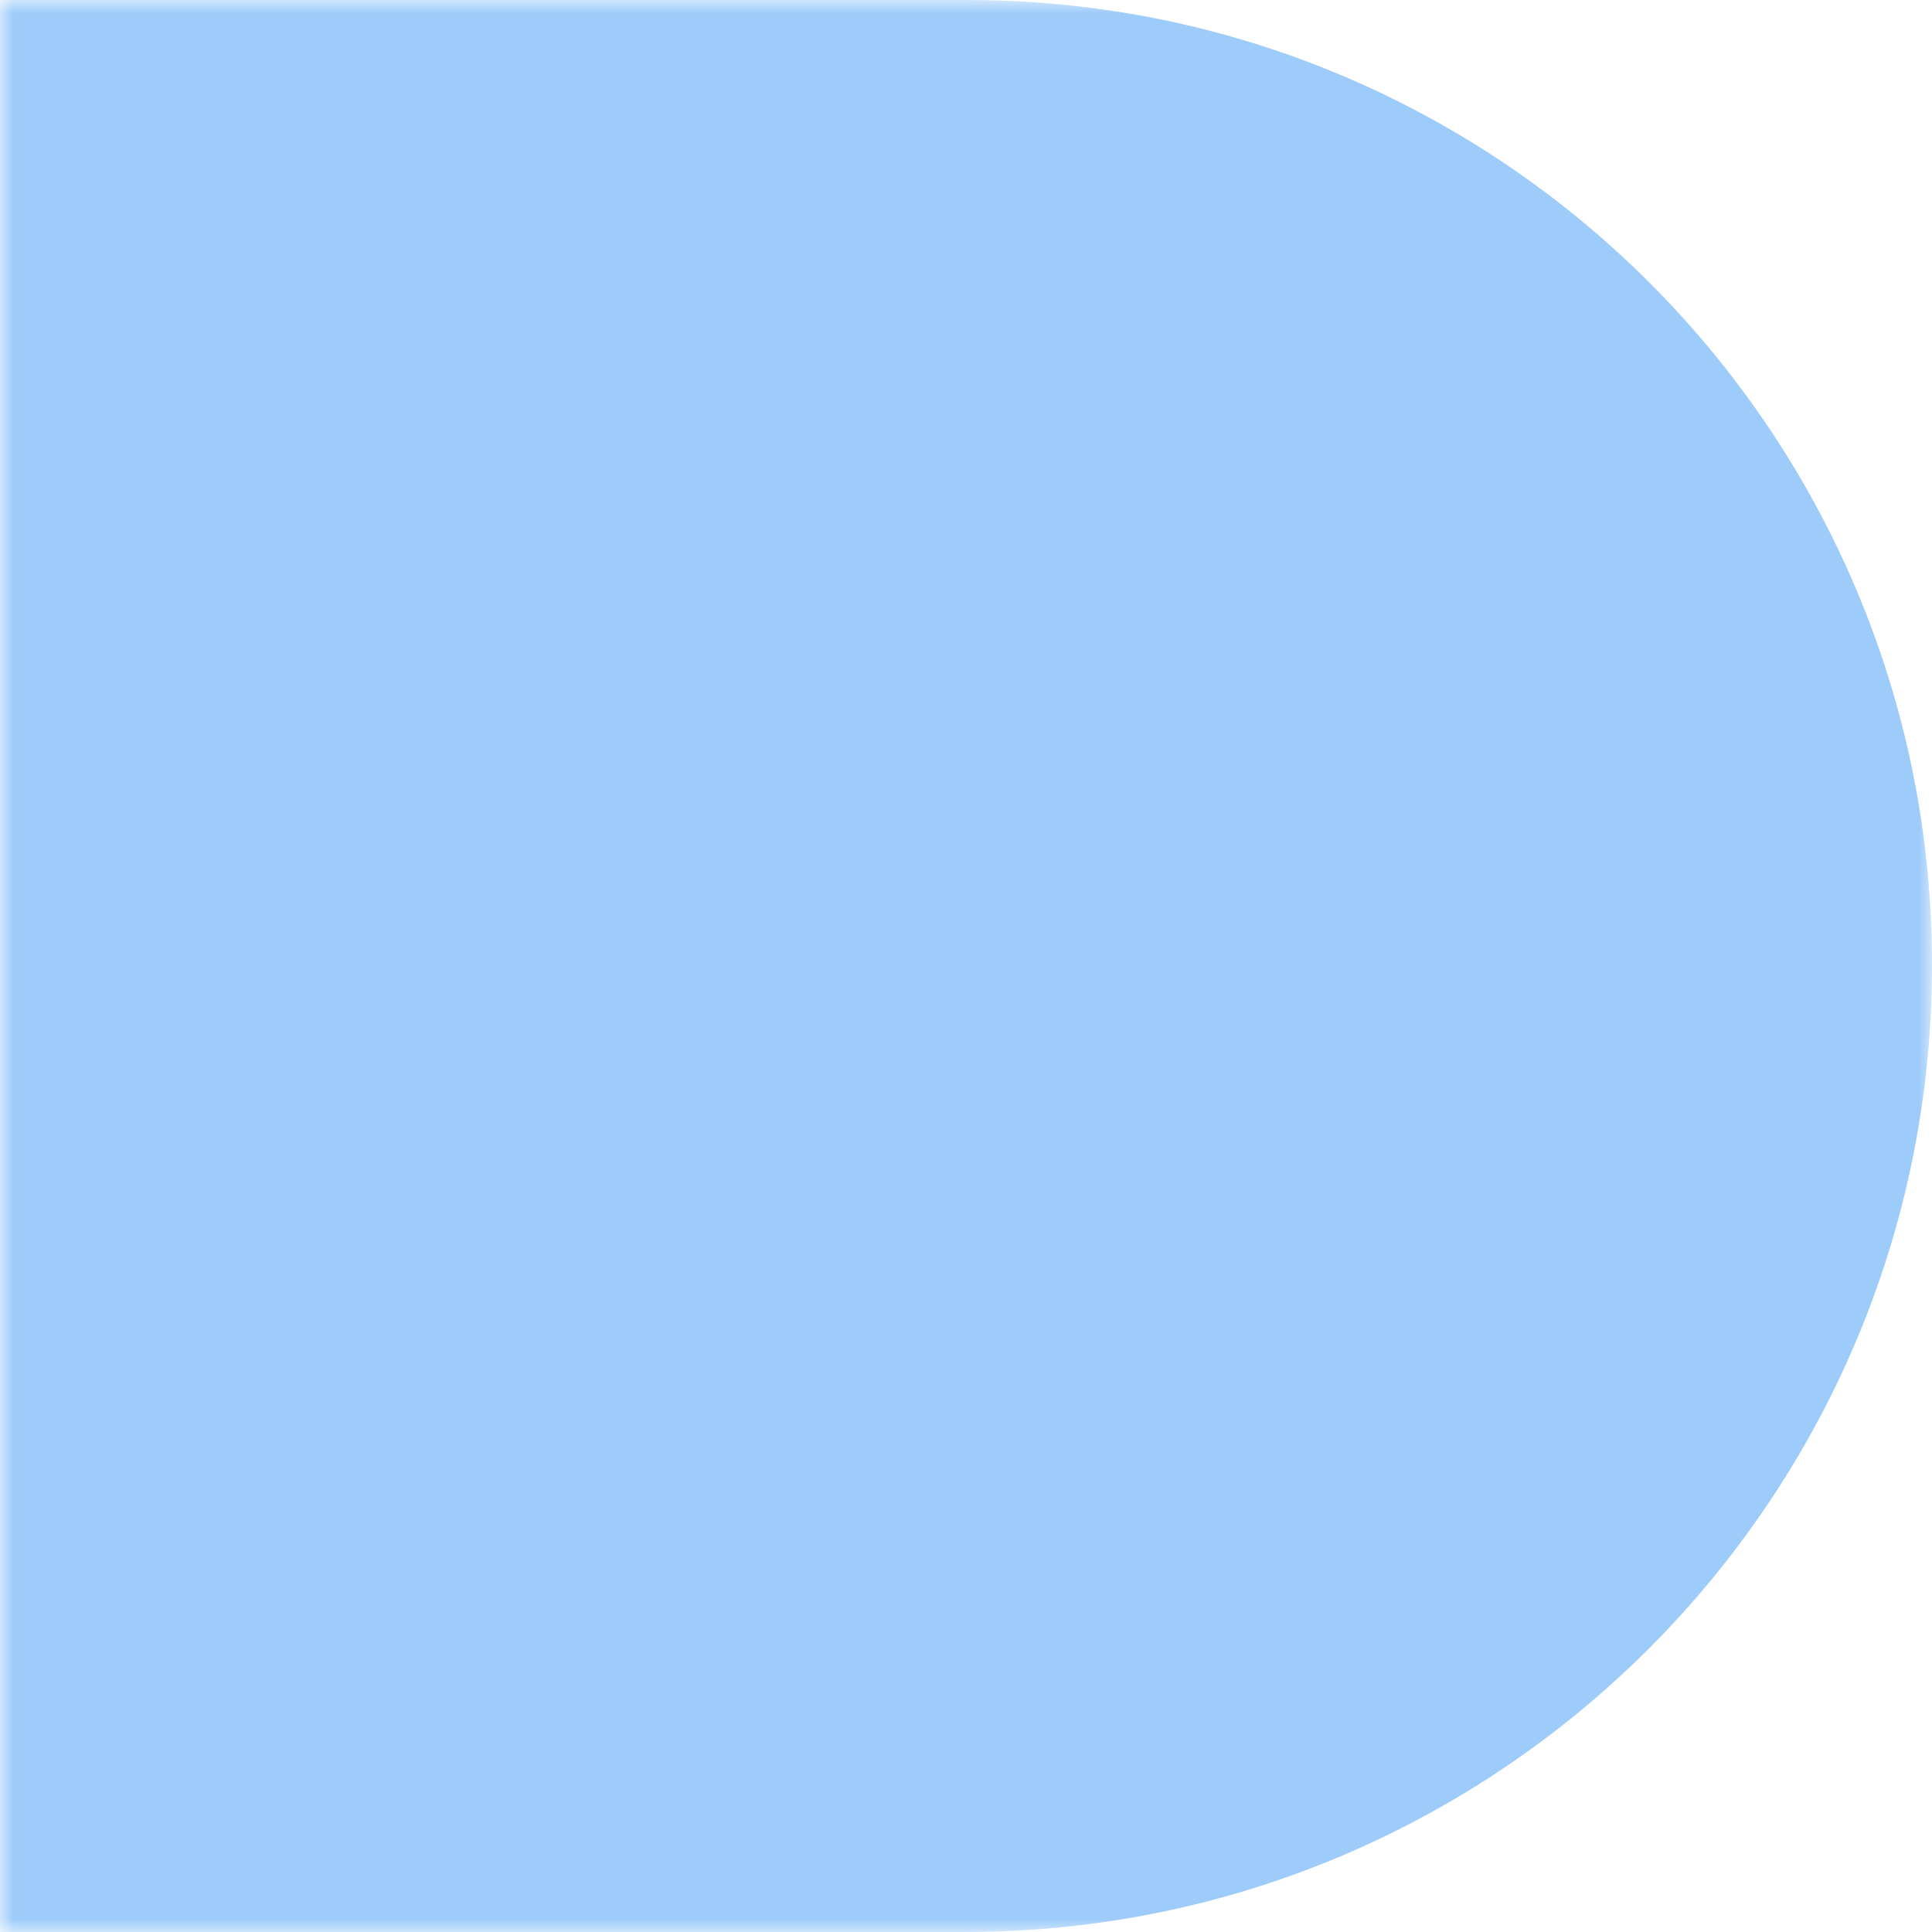 <?xml version="1.0" encoding="UTF-8"?> <svg xmlns="http://www.w3.org/2000/svg" width="73" height="73" viewBox="0 0 73 73" fill="none"><g clip-path="url(#clip0_10_24)"><mask id="mask0_10_24" style="mask-type:luminance" maskUnits="userSpaceOnUse" x="0" y="0" width="73" height="73"><path d="M0 0H73V73H0V0Z" fill="white"></path></mask><g mask="url(#mask0_10_24)"><path d="M73 36.456C73 56.639 56.639 73 36.456 73H0V0H36.544C56.678 0 73 16.322 73 36.456Z" fill="#9DCBFA"></path></g></g><defs><clipPath id="clip0_10_24"><rect width="73" height="73" fill="white" transform="matrix(-1 0 0 1 73 0)"></rect></clipPath></defs></svg> 